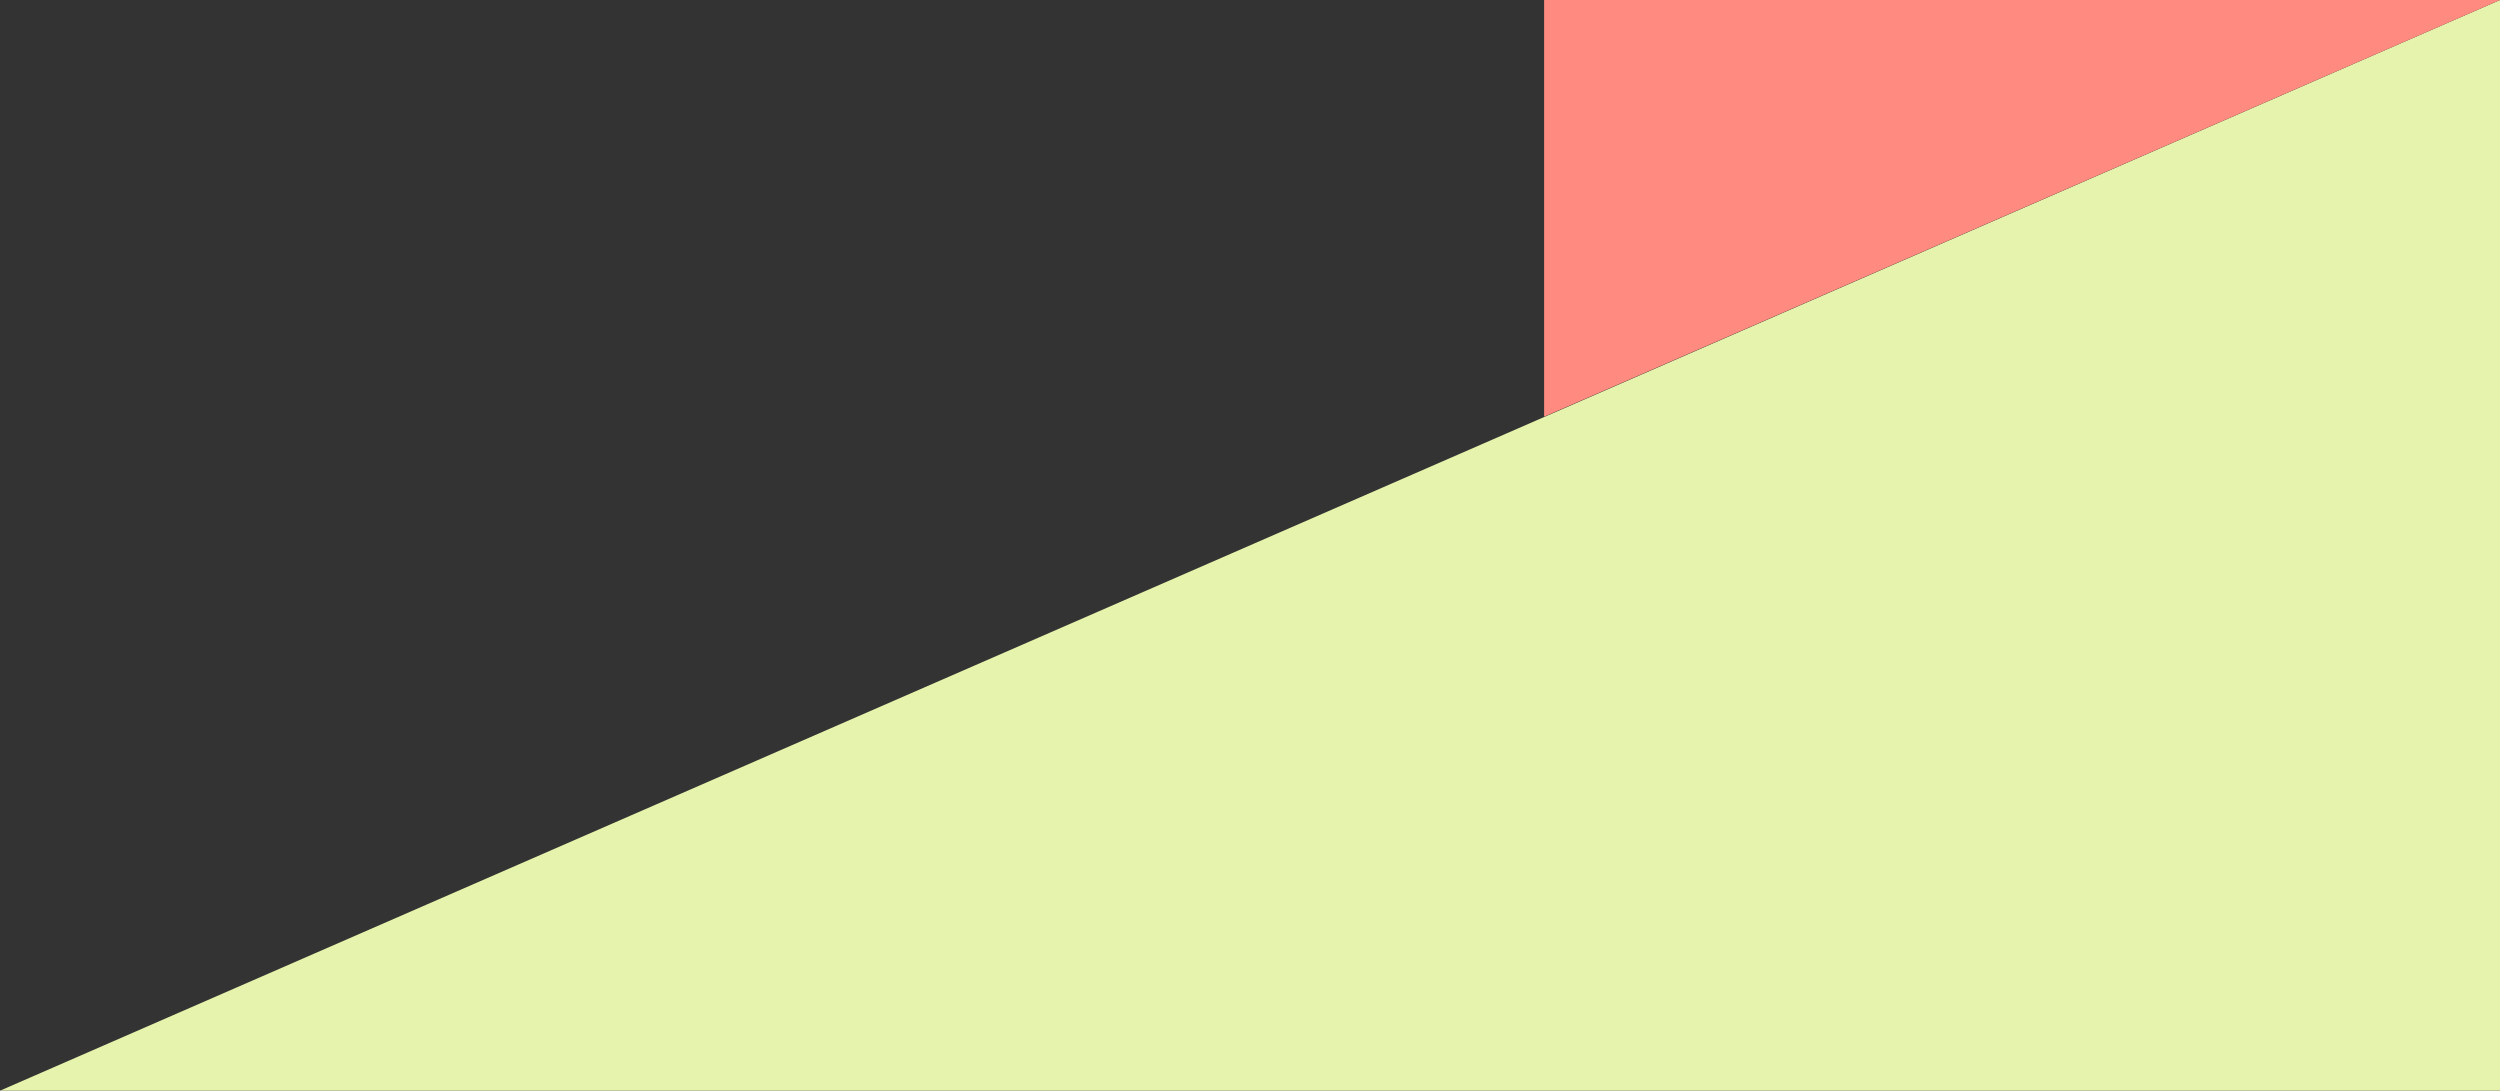 <svg xmlns="http://www.w3.org/2000/svg" viewBox="0 0 204 89"><rect x="0" y="0" width="204" height="89" fill="#333333" stroke="none"/><defs><style>.cls-1{fill:#e6f3ac;}.cls-2{fill:#ff8b80;}</style></defs><title>m_corner2</title><g id="レイヤー_2" data-name="レイヤー 2"><g id="main_image"><polyline class="cls-1" points="204 0 204 89 0 89"/><polyline class="cls-2" points="126 34 126 0 204 0"/></g></g></svg>